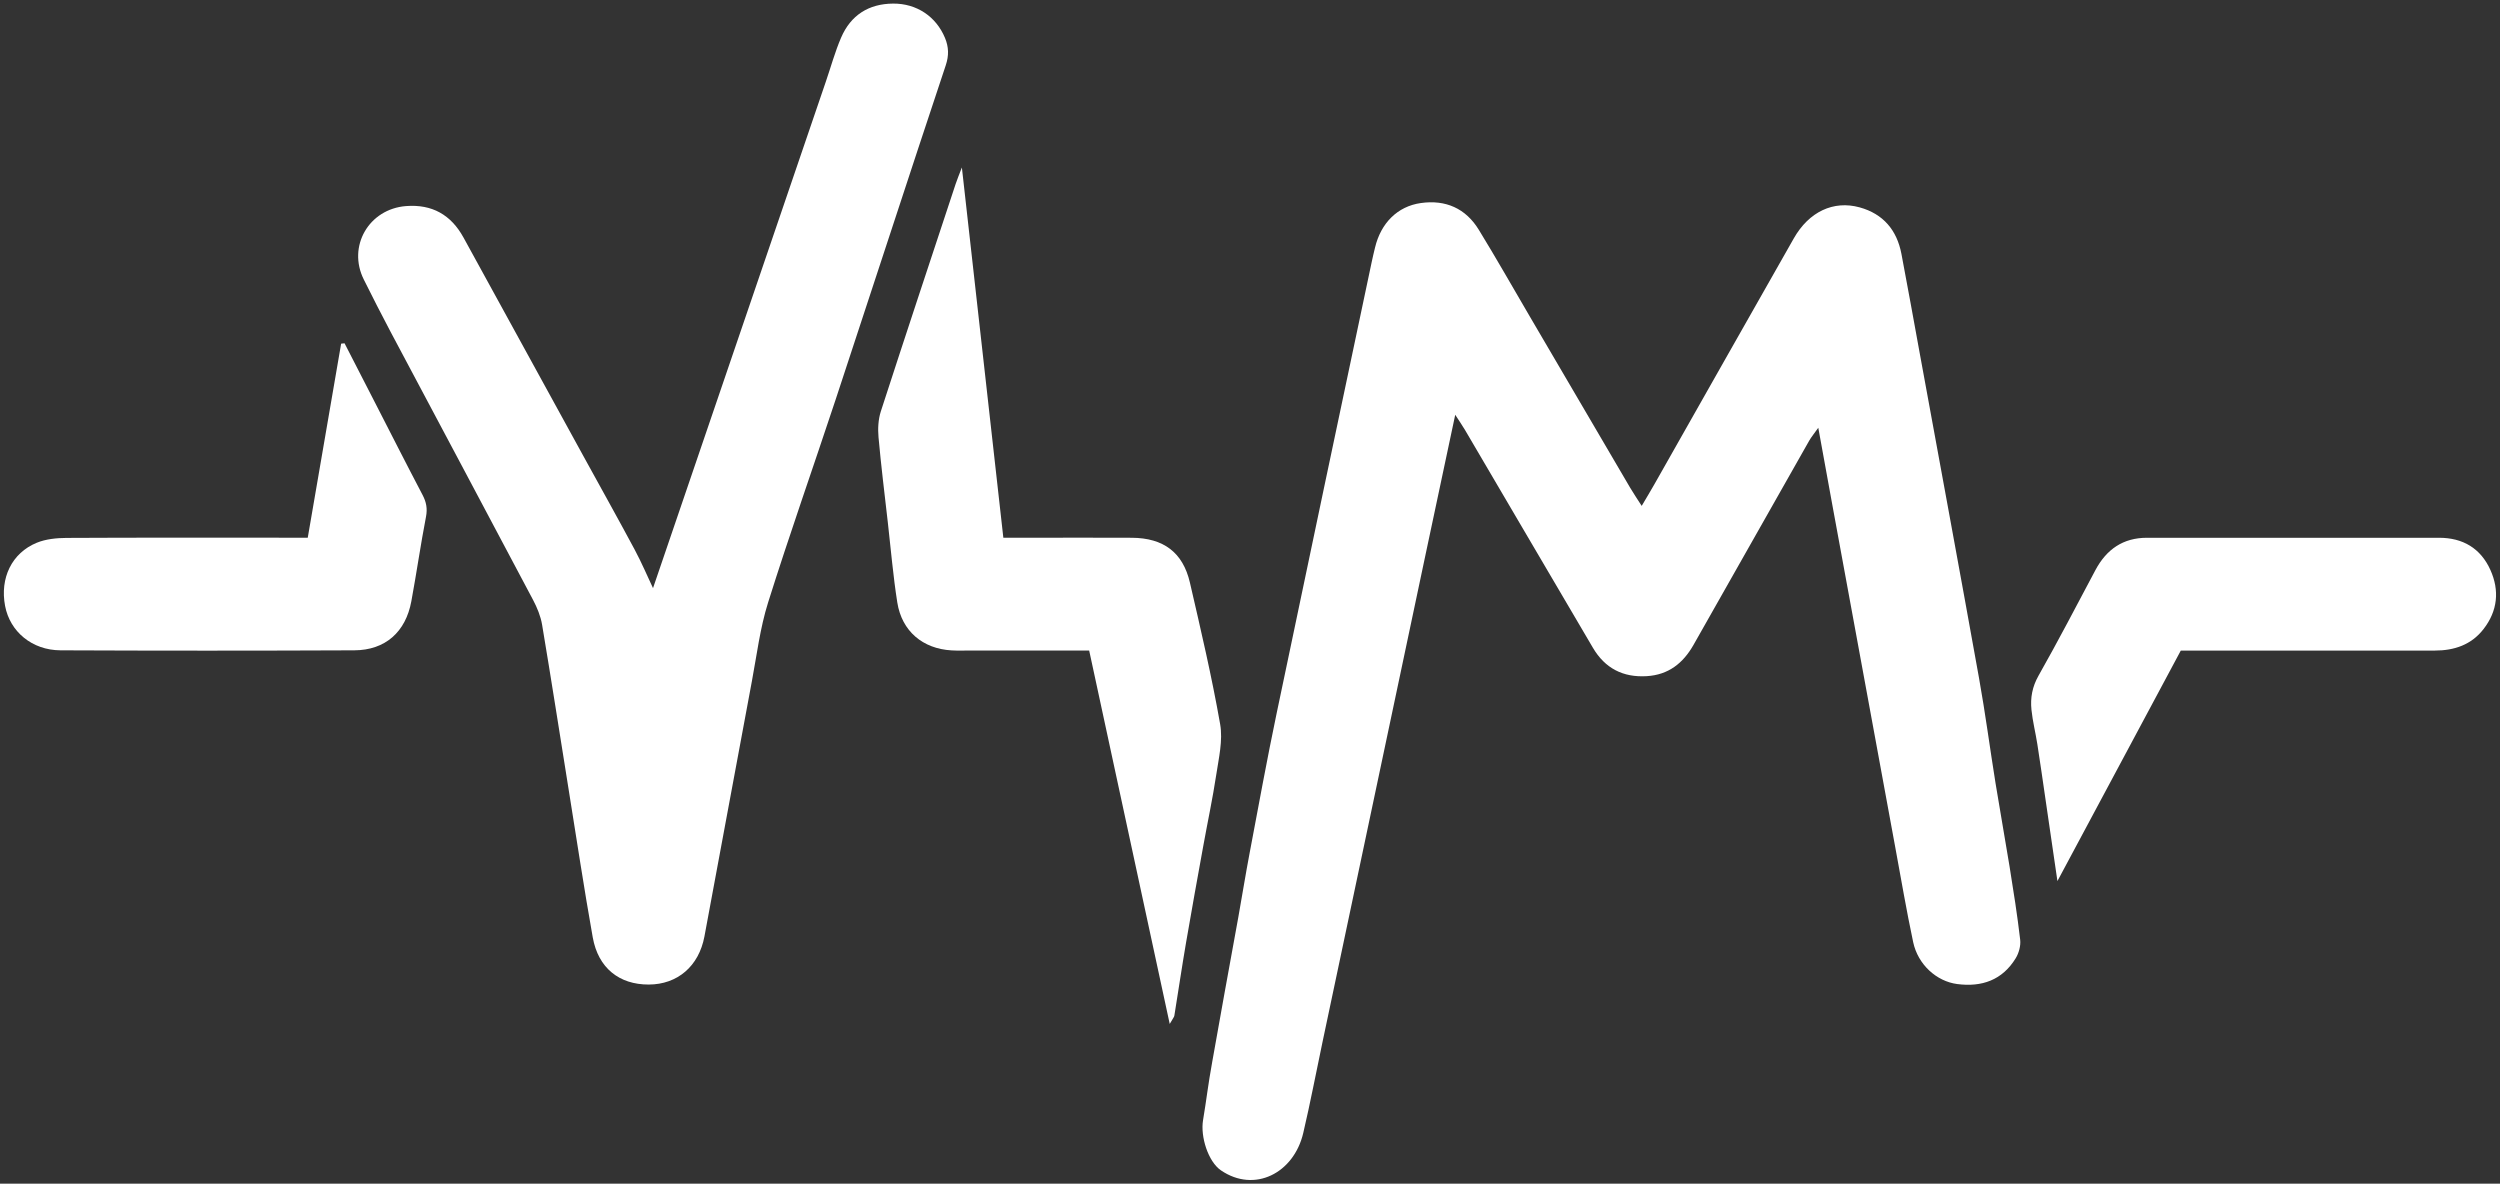 <?xml version="1.0" encoding="UTF-8"?>
<svg id="_Слой" data-name="Слой" xmlns="http://www.w3.org/2000/svg" viewBox="0 0 697 330">
  <rect x="0" y="0" width="697" height="330" fill="#333333" stroke="none"/>
  <defs>
    <style>
      .cls-1 {
        fill: #fff;
      }
    </style>
  </defs>
  <path class="cls-1" d="M457.72,141.02c1.38-2.34,2.47-4.15,3.51-5.98,12.96-22.87,25.9-45.75,38.89-68.6,4.2-7.39,11.04-10.64,18.34-8.63,6.59,1.82,10.4,6.35,11.66,12.98,1.78,9.31,3.44,18.65,5.15,27.97,5.51,30.11,11.08,60.2,16.49,90.33,1.75,9.73,3.03,19.53,4.6,29.29,1.25,7.75,2.66,15.47,3.91,23.22,1.09,6.79,2.17,13.59,2.96,20.42.19,1.66-.37,3.7-1.26,5.15-3.72,6.08-9.44,8.08-16.3,7.18-5.77-.75-10.94-5.44-12.27-11.65-1.87-8.78-3.37-17.65-5-26.48-5.87-31.9-11.73-63.8-17.59-95.7-1.25-6.83-2.49-13.67-3.87-21.26-1.12,1.58-1.93,2.55-2.55,3.63-10.76,18.96-21.5,37.92-32.23,56.89-2.9,5.12-7,8.37-13.06,8.73-6.6.4-11.63-2.19-15-7.92-6.49-11.04-12.99-22.09-19.47-33.14-5.39-9.18-10.77-18.37-16.17-27.55-.74-1.25-1.57-2.45-2.74-4.26-2.87,13.52-5.6,26.33-8.31,39.14-9.57,45.24-19.13,90.48-28.69,135.72-1.79,8.46-3.39,16.96-5.37,25.37-2.63,11.24-13.6,16.8-22.94,10.43-3.6-2.46-5.76-9.44-5-13.99,1-6,1.37-9.71,2.54-16.15,1.17-6.43,2.29-12.87,3.45-19.3,1.27-7.06,2.58-14.12,3.85-21.18,1.07-5.96,2.02-11.93,3.15-17.87,2.46-12.99,4.82-26,7.53-38.94,8.77-42,17.67-83.97,26.53-125.95.27-1.3.59-2.6.9-3.89,1.63-6.83,6.25-11.49,12.75-12.42,6.92-.99,12.53,1.47,16.19,7.46,4.87,7.94,9.46,16.05,14.17,24.09,9.33,15.94,18.66,31.88,28.01,47.8.91,1.54,1.92,3.03,3.21,5.05Z"/>
  <path class="cls-1" d="M182.06,163.97c15.93-46.69,32.06-93.96,48.19-141.23,1.4-4.09,2.55-8.29,4.25-12.25,2.69-6.25,7.66-9.44,14.51-9.49,6.55-.04,11.97,3.59,14.46,9.58,1.04,2.52,1.13,4.87.2,7.65-10.33,31-20.42,62.08-30.67,93.1-6.25,18.9-12.89,37.68-18.86,56.67-2.23,7.09-3.14,14.61-4.52,21.96-4.44,23.7-8.79,47.41-13.22,71.11-1.55,8.31-7.52,13.4-15.52,13.42-8.24.03-14.1-4.62-15.62-13.15-2.45-13.75-4.52-27.56-6.74-41.35-2.45-15.27-4.82-30.56-7.38-45.81-.4-2.39-1.39-4.78-2.53-6.94-13.21-24.96-26.51-49.86-39.75-74.8-2.55-4.8-5-9.65-7.43-14.51-4.62-9.24,1.4-19.68,11.79-20.48,7.23-.55,12.52,2.42,16.01,8.78,11.1,20.27,22.23,40.53,33.35,60.79,4.8,8.74,9.67,17.45,14.38,26.24,1.94,3.63,3.56,7.44,5.1,10.71Z"/>
  <path class="cls-1" d="M279.73,149.92c2.91,0,5.38,0,7.85,0,9.32,0,18.64-.04,27.97.01,8.82.05,14.24,4.06,16.2,12.51,3.03,13.11,6.11,26.23,8.43,39.48.79,4.52-.39,9.45-1.1,14.14-1,6.61-2.41,13.16-3.6,19.75-1.63,9-3.27,17.99-4.81,27-1.16,6.77-2.16,13.57-3.26,20.35-.06.4-.4.75-1.29,2.32-7.63-35.37-15.02-69.64-22.46-104.12-11.25,0-22.06,0-32.87,0-1.83,0-3.67.08-5.49-.03-8.05-.46-13.86-5.36-15.13-13.34-1.17-7.39-1.79-14.86-2.64-22.29-.9-7.93-1.89-15.86-2.6-23.8-.21-2.38-.08-4.97.65-7.22,6.86-21.16,13.87-42.26,20.85-63.38.44-1.32.98-2.61,1.74-4.61,3.88,34.67,7.68,68.54,11.56,103.23Z"/>
  <path class="cls-1" d="M608.01,181.37c-11.39,21.28-22.59,42.21-34.4,64.27-1.21-8.28-2.24-15.41-3.29-22.55-.76-5.19-1.49-10.38-2.3-15.56-.5-3.23-1.32-6.41-1.65-9.65-.34-3.32.22-6.41,1.98-9.52,5.49-9.69,10.62-19.58,15.85-29.41,3.08-5.78,7.7-9.02,14.38-9.02,27.14,0,54.28,0,81.42,0,6.64,0,11.6,2.93,14.32,8.97,2.59,5.74,2.02,11.41-1.89,16.46-3.41,4.41-8.16,6.02-13.62,6.02-16.82-.02-33.63,0-50.45,0-6.65,0-13.31,0-20.37,0Z"/>
  <path class="cls-1" d="M85.8,149.92c3.19-18.56,6.25-36.33,9.31-54.11l.95-.1c2.73,5.31,5.45,10.62,8.18,15.93,4.51,8.78,8.97,17.59,13.56,26.33,1.05,1.99,1.41,3.8.97,6.09-1.51,7.84-2.64,15.74-4.09,23.59-1.58,8.56-7.27,13.62-15.89,13.66-27.31.12-54.62.12-81.93,0-7.95-.04-14.08-5.22-15.44-12.37-1.48-7.75,1.85-14.77,8.85-17.63,2.52-1.03,5.49-1.32,8.25-1.34,20.48-.11,40.96-.06,61.44-.06,1.8,0,3.6,0,5.82,0Z"/>
</svg>